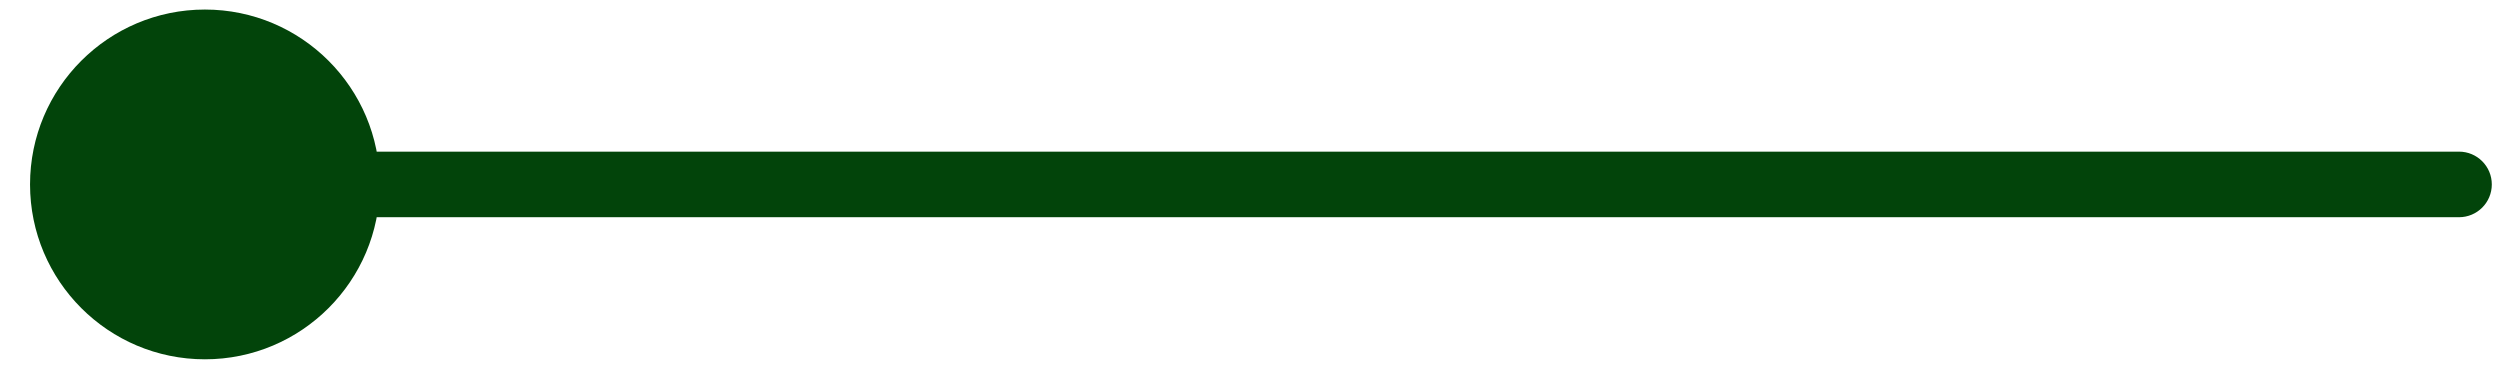 <svg width="61" height="9" viewBox="0 0 61 9" fill="none" xmlns="http://www.w3.org/2000/svg">
<path d="M0.733 4.5C0.733 6.856 2.644 8.767 5 8.767C7.356 8.767 9.267 6.856 9.267 4.5C9.267 2.144 7.356 0.233 5 0.233C2.644 0.233 0.733 2.144 0.733 4.5ZM60 5.3C60.442 5.3 60.8 4.942 60.8 4.5C60.8 4.058 60.442 3.7 60 3.7V5.3ZM5 5.3H60V3.7H5V5.3Z" fill="#02440A"/>
</svg>
